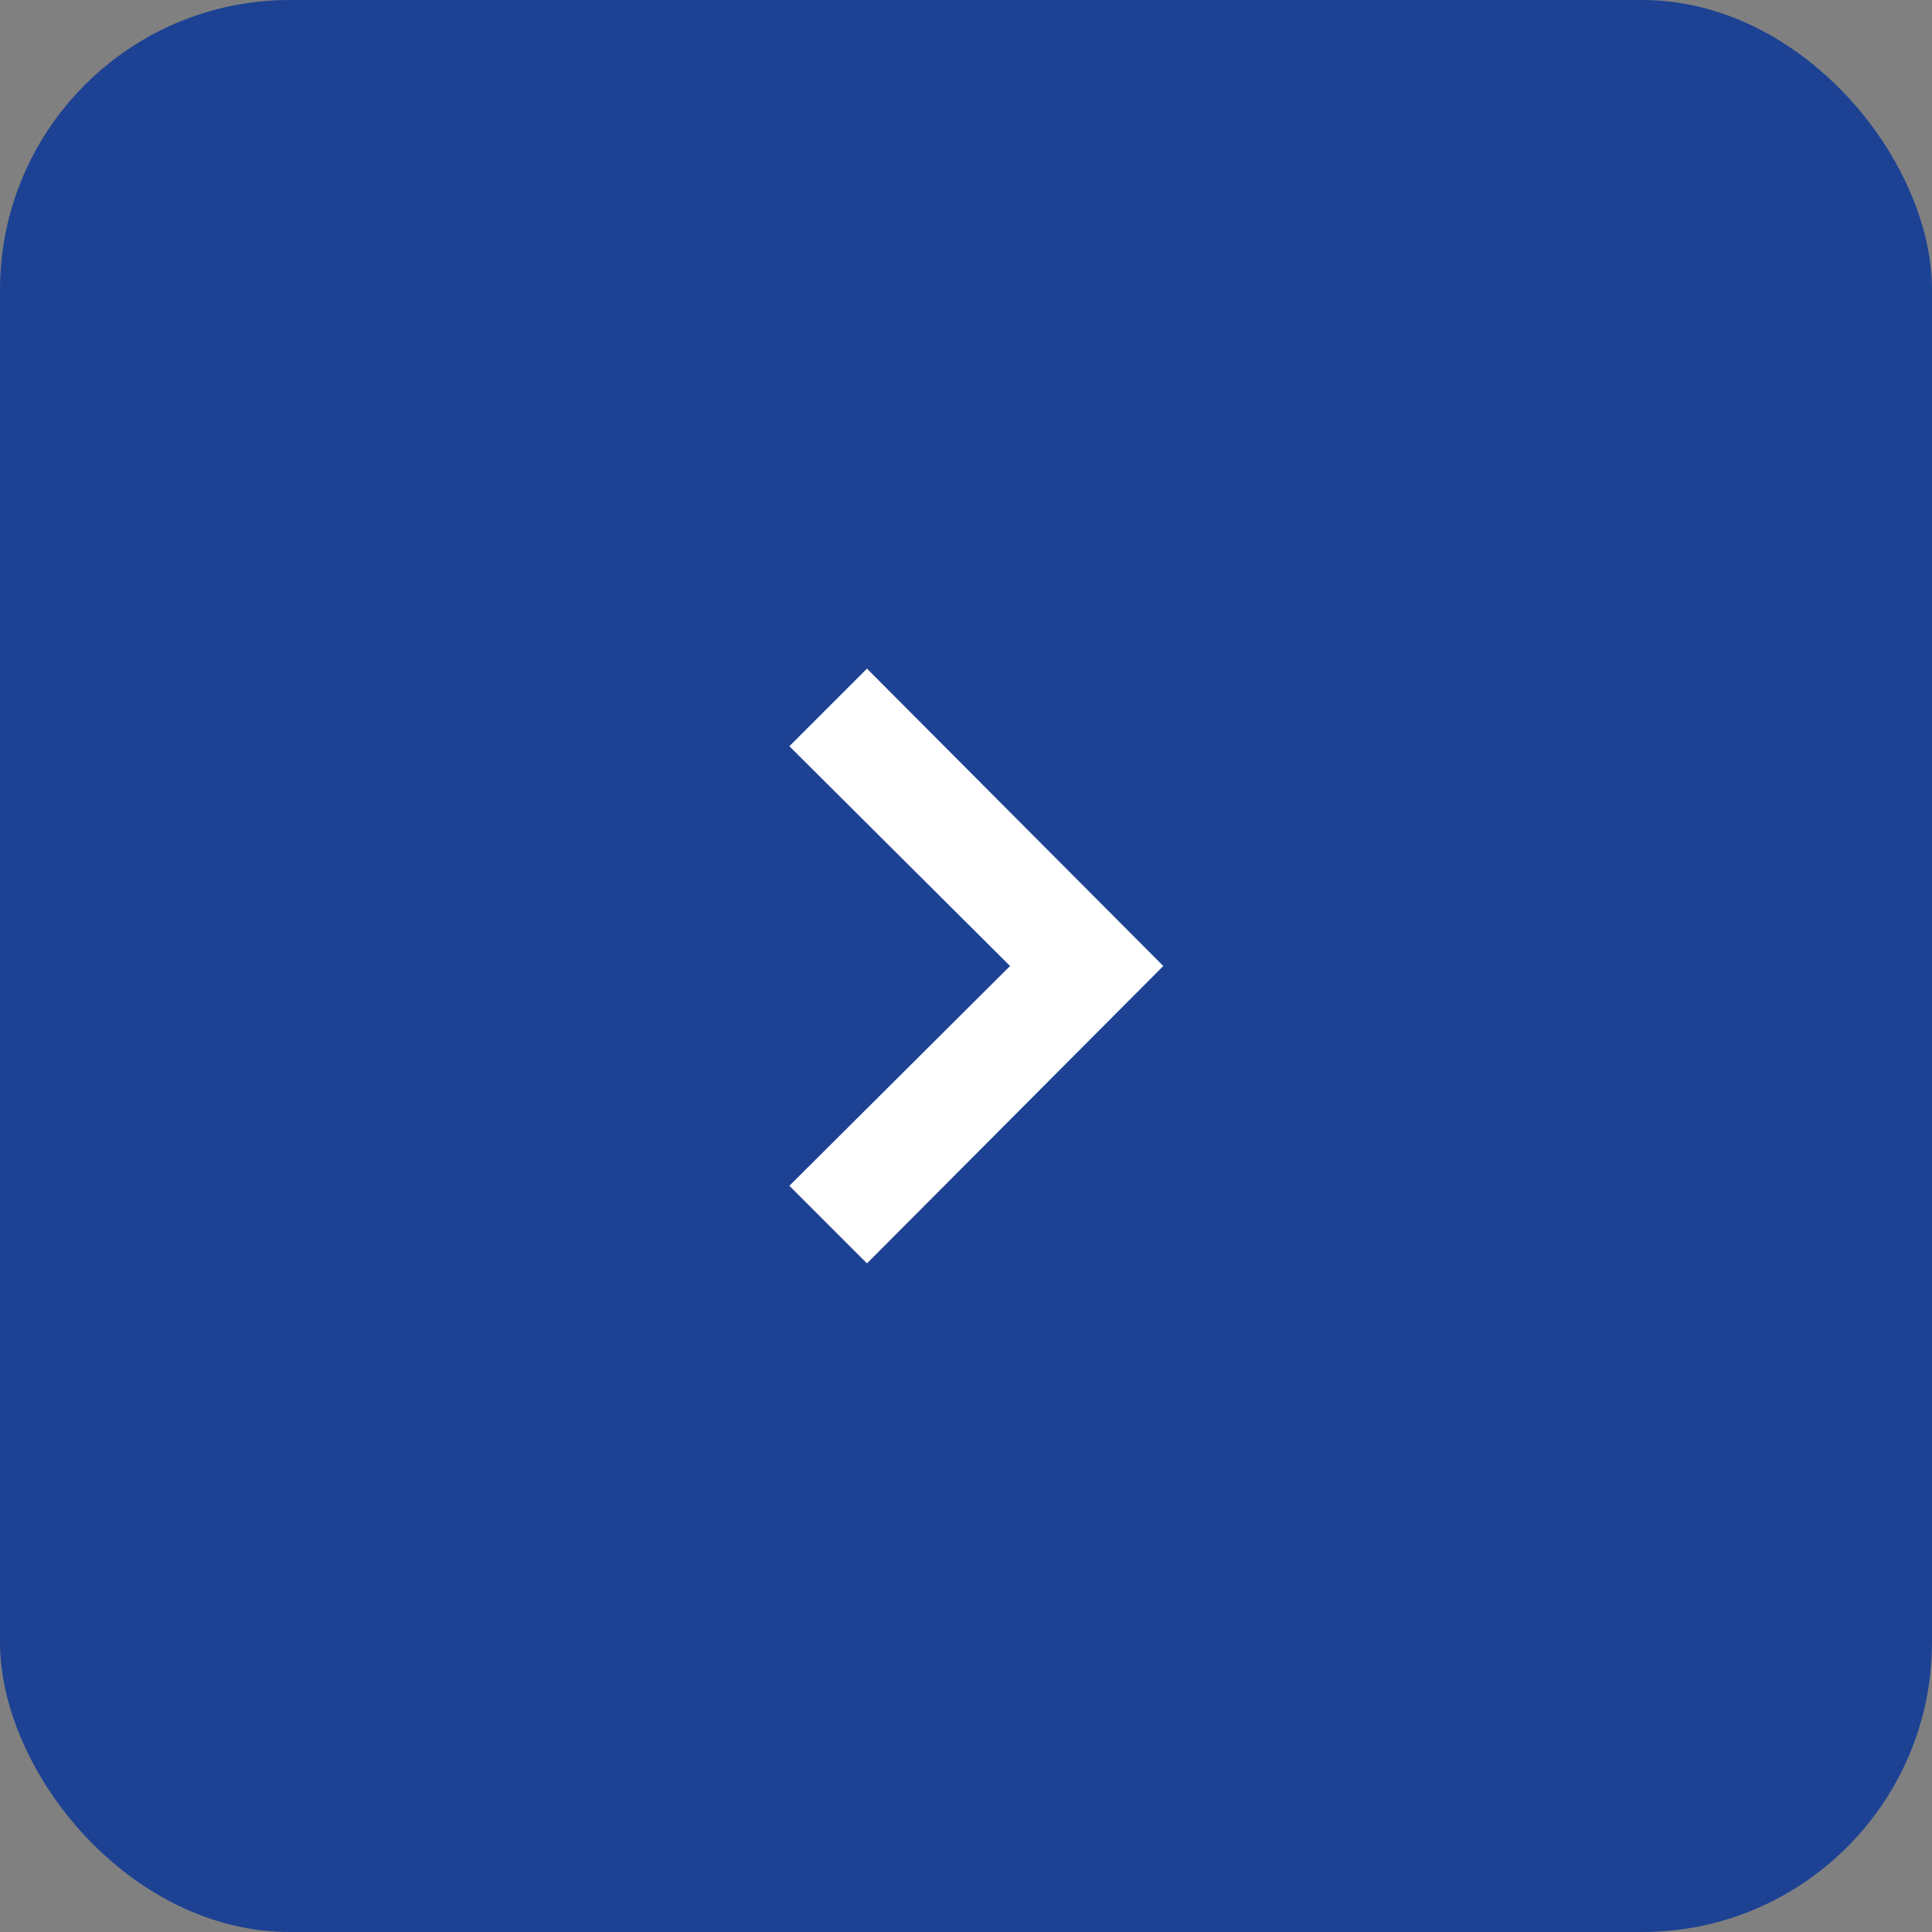 <?xml version="1.0" encoding="UTF-8"?> <svg xmlns="http://www.w3.org/2000/svg" width="40" height="40" viewBox="0 0 40 40" fill="none"><rect x="0" y="0" width="40" height="40" fill="#808080" stroke="none"/><rect width="40" height="40" rx="6" fill="#1D4294"></rect><path d="M17.949 14.551L17.051 15.449L21.621 20L17.051 24.551L17.949 25.449L23.379 20L17.949 14.551Z" fill="white" stroke="white"></path></svg> 